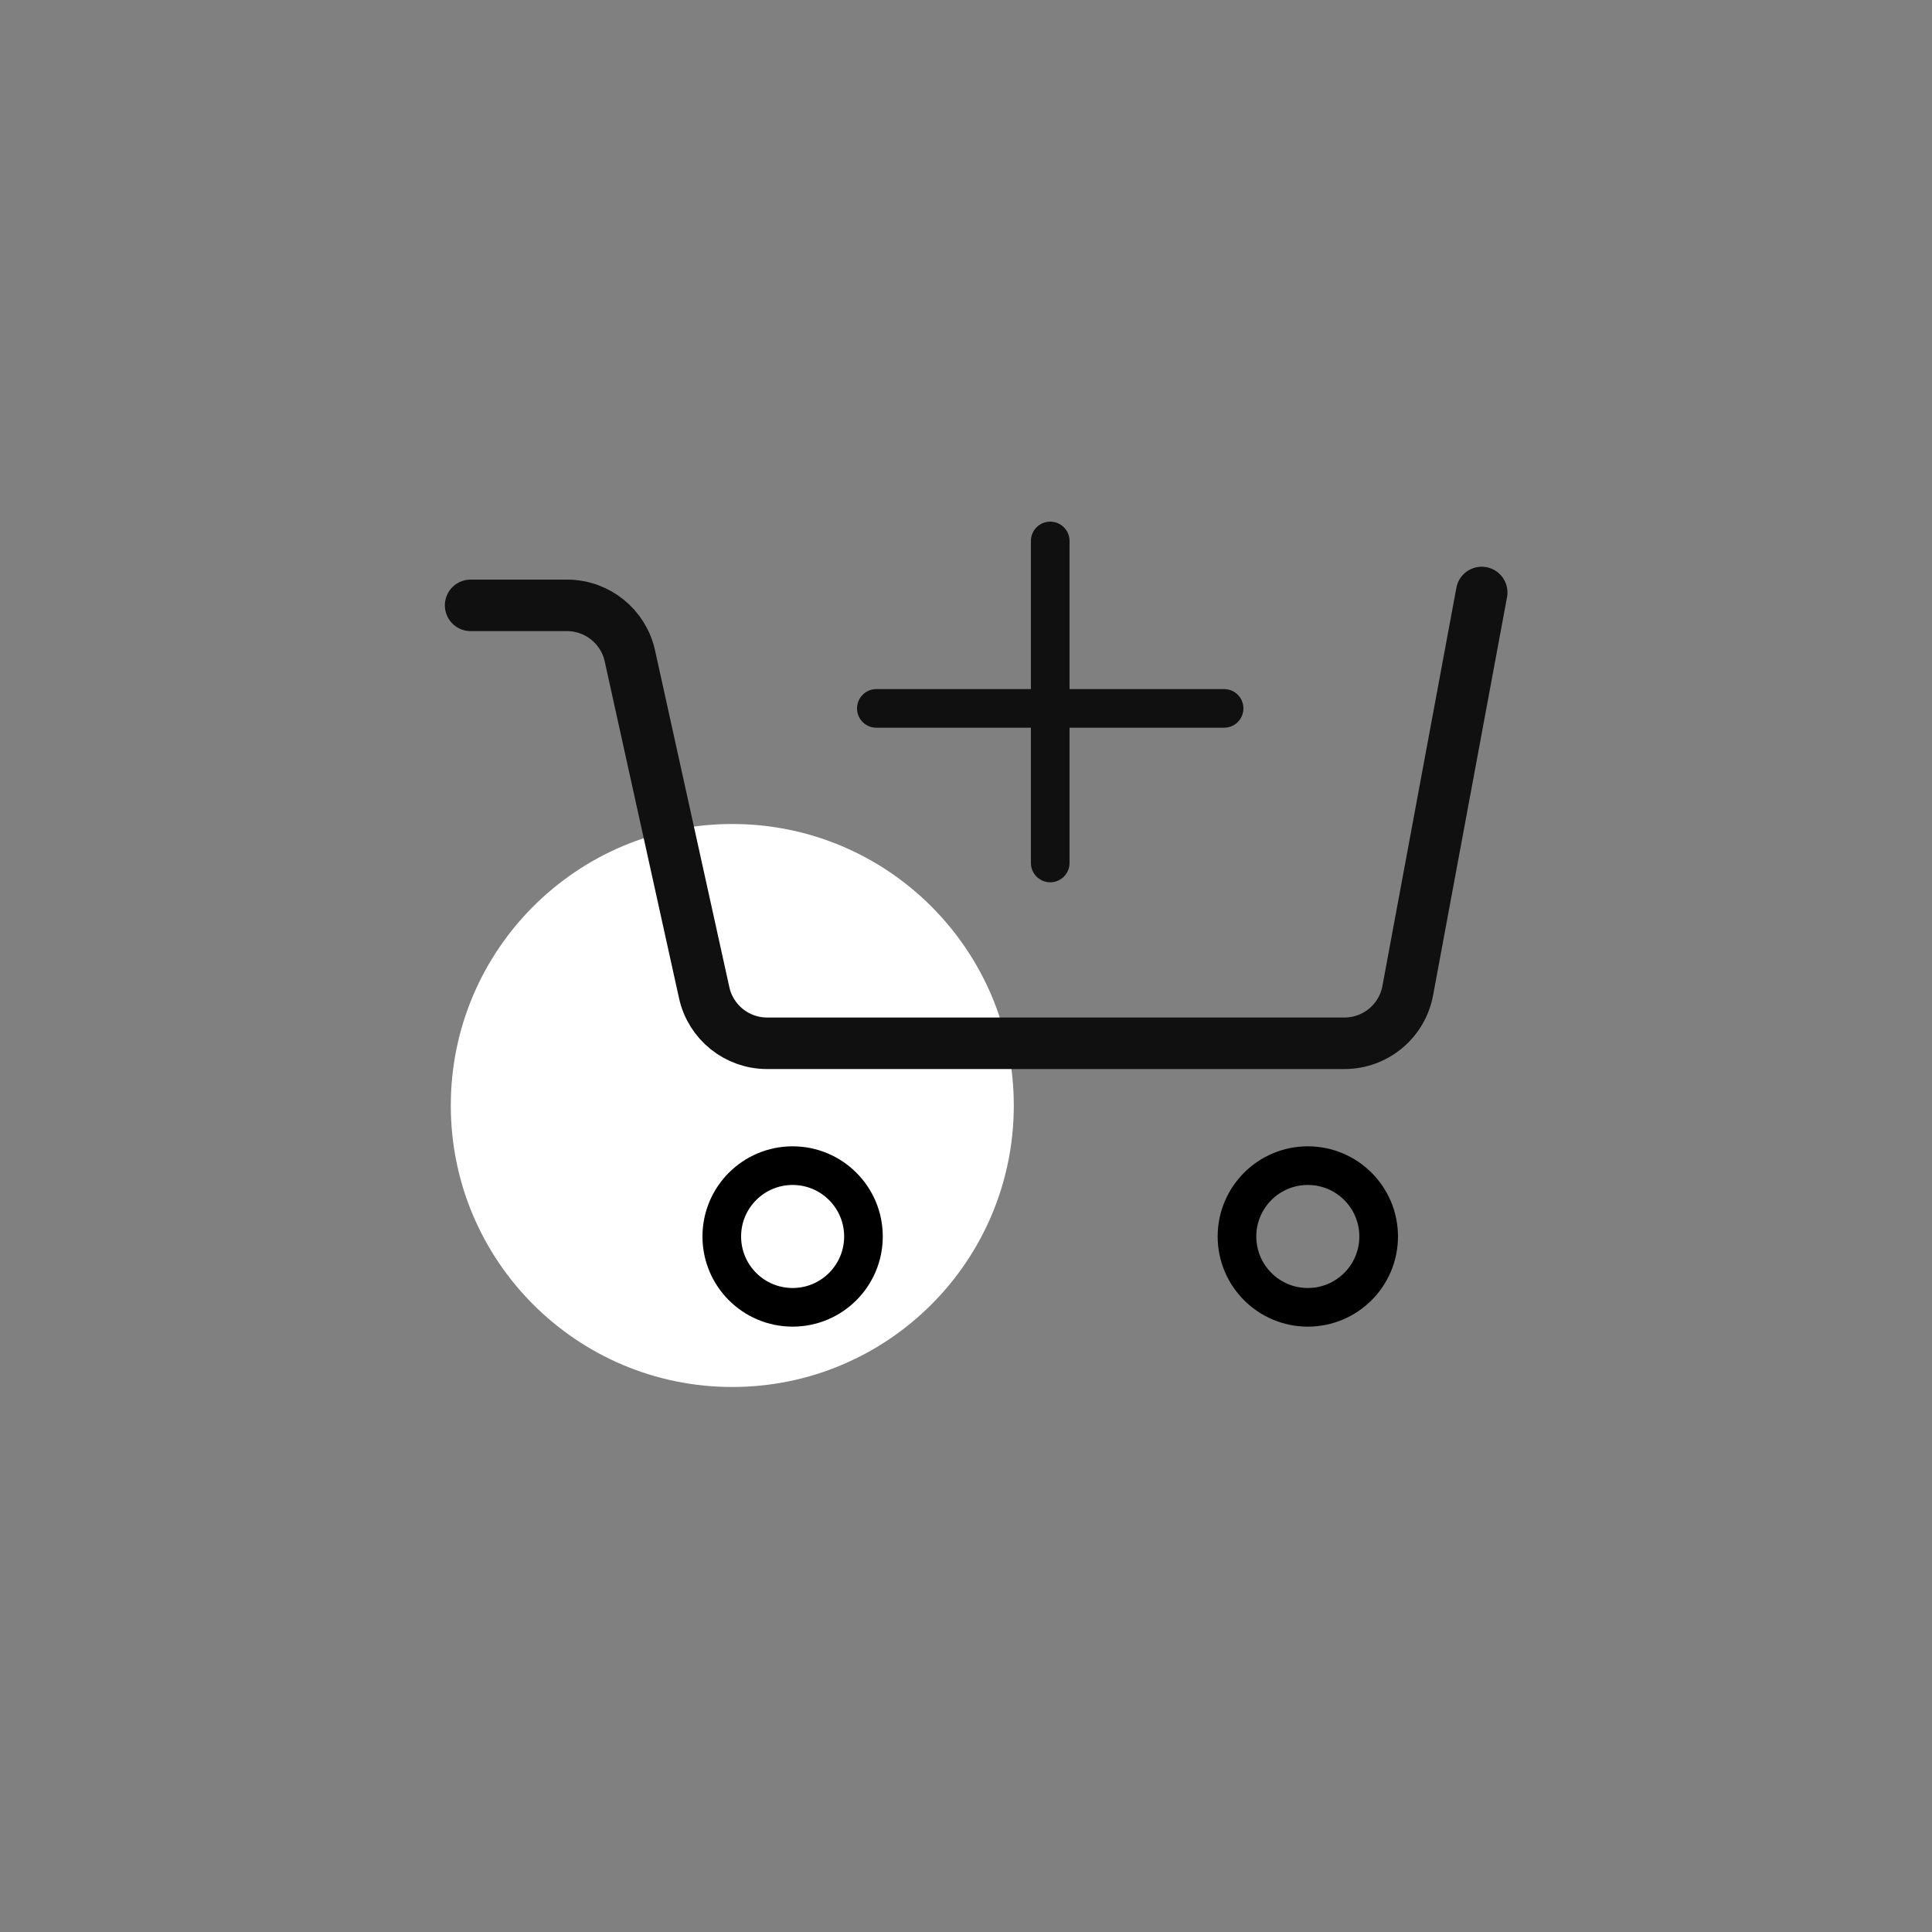 <?xml version="1.0" encoding="UTF-8"?> <svg xmlns="http://www.w3.org/2000/svg" width="150" height="150" viewBox="0 0 150 150" fill="none"><rect x="0" y="0" width="150" height="150" fill="#808080" stroke="none"/> <path d="M56.856 107.685C68.926 107.685 78.711 97.9 78.711 85.83C78.711 73.76 68.926 63.975 56.856 63.975C44.785 63.975 35 73.76 35 85.83C35 97.9 44.785 107.685 56.856 107.685Z" fill="white"></path> <circle cx="101.539" cy="96" r="5.5" stroke="black" stroke-width="3"></circle> <circle cx="61.539" cy="96" r="5.5" stroke="black" stroke-width="3"></circle> <path d="M81.539 42L81.539 67" stroke="#101010" stroke-width="3" stroke-linecap="round"></path> <path d="M95.039 55L68.039 55" stroke="#101010" stroke-width="3" stroke-linecap="round"></path> <path d="M36.539 47H44.022C46.368 47 48.399 48.632 48.904 50.923L54.674 77.077C55.179 79.368 57.21 81 59.556 81H104.382C106.791 81 108.858 79.282 109.298 76.913L115.039 46" stroke="#101010" stroke-width="4" stroke-linecap="round"></path> </svg> 